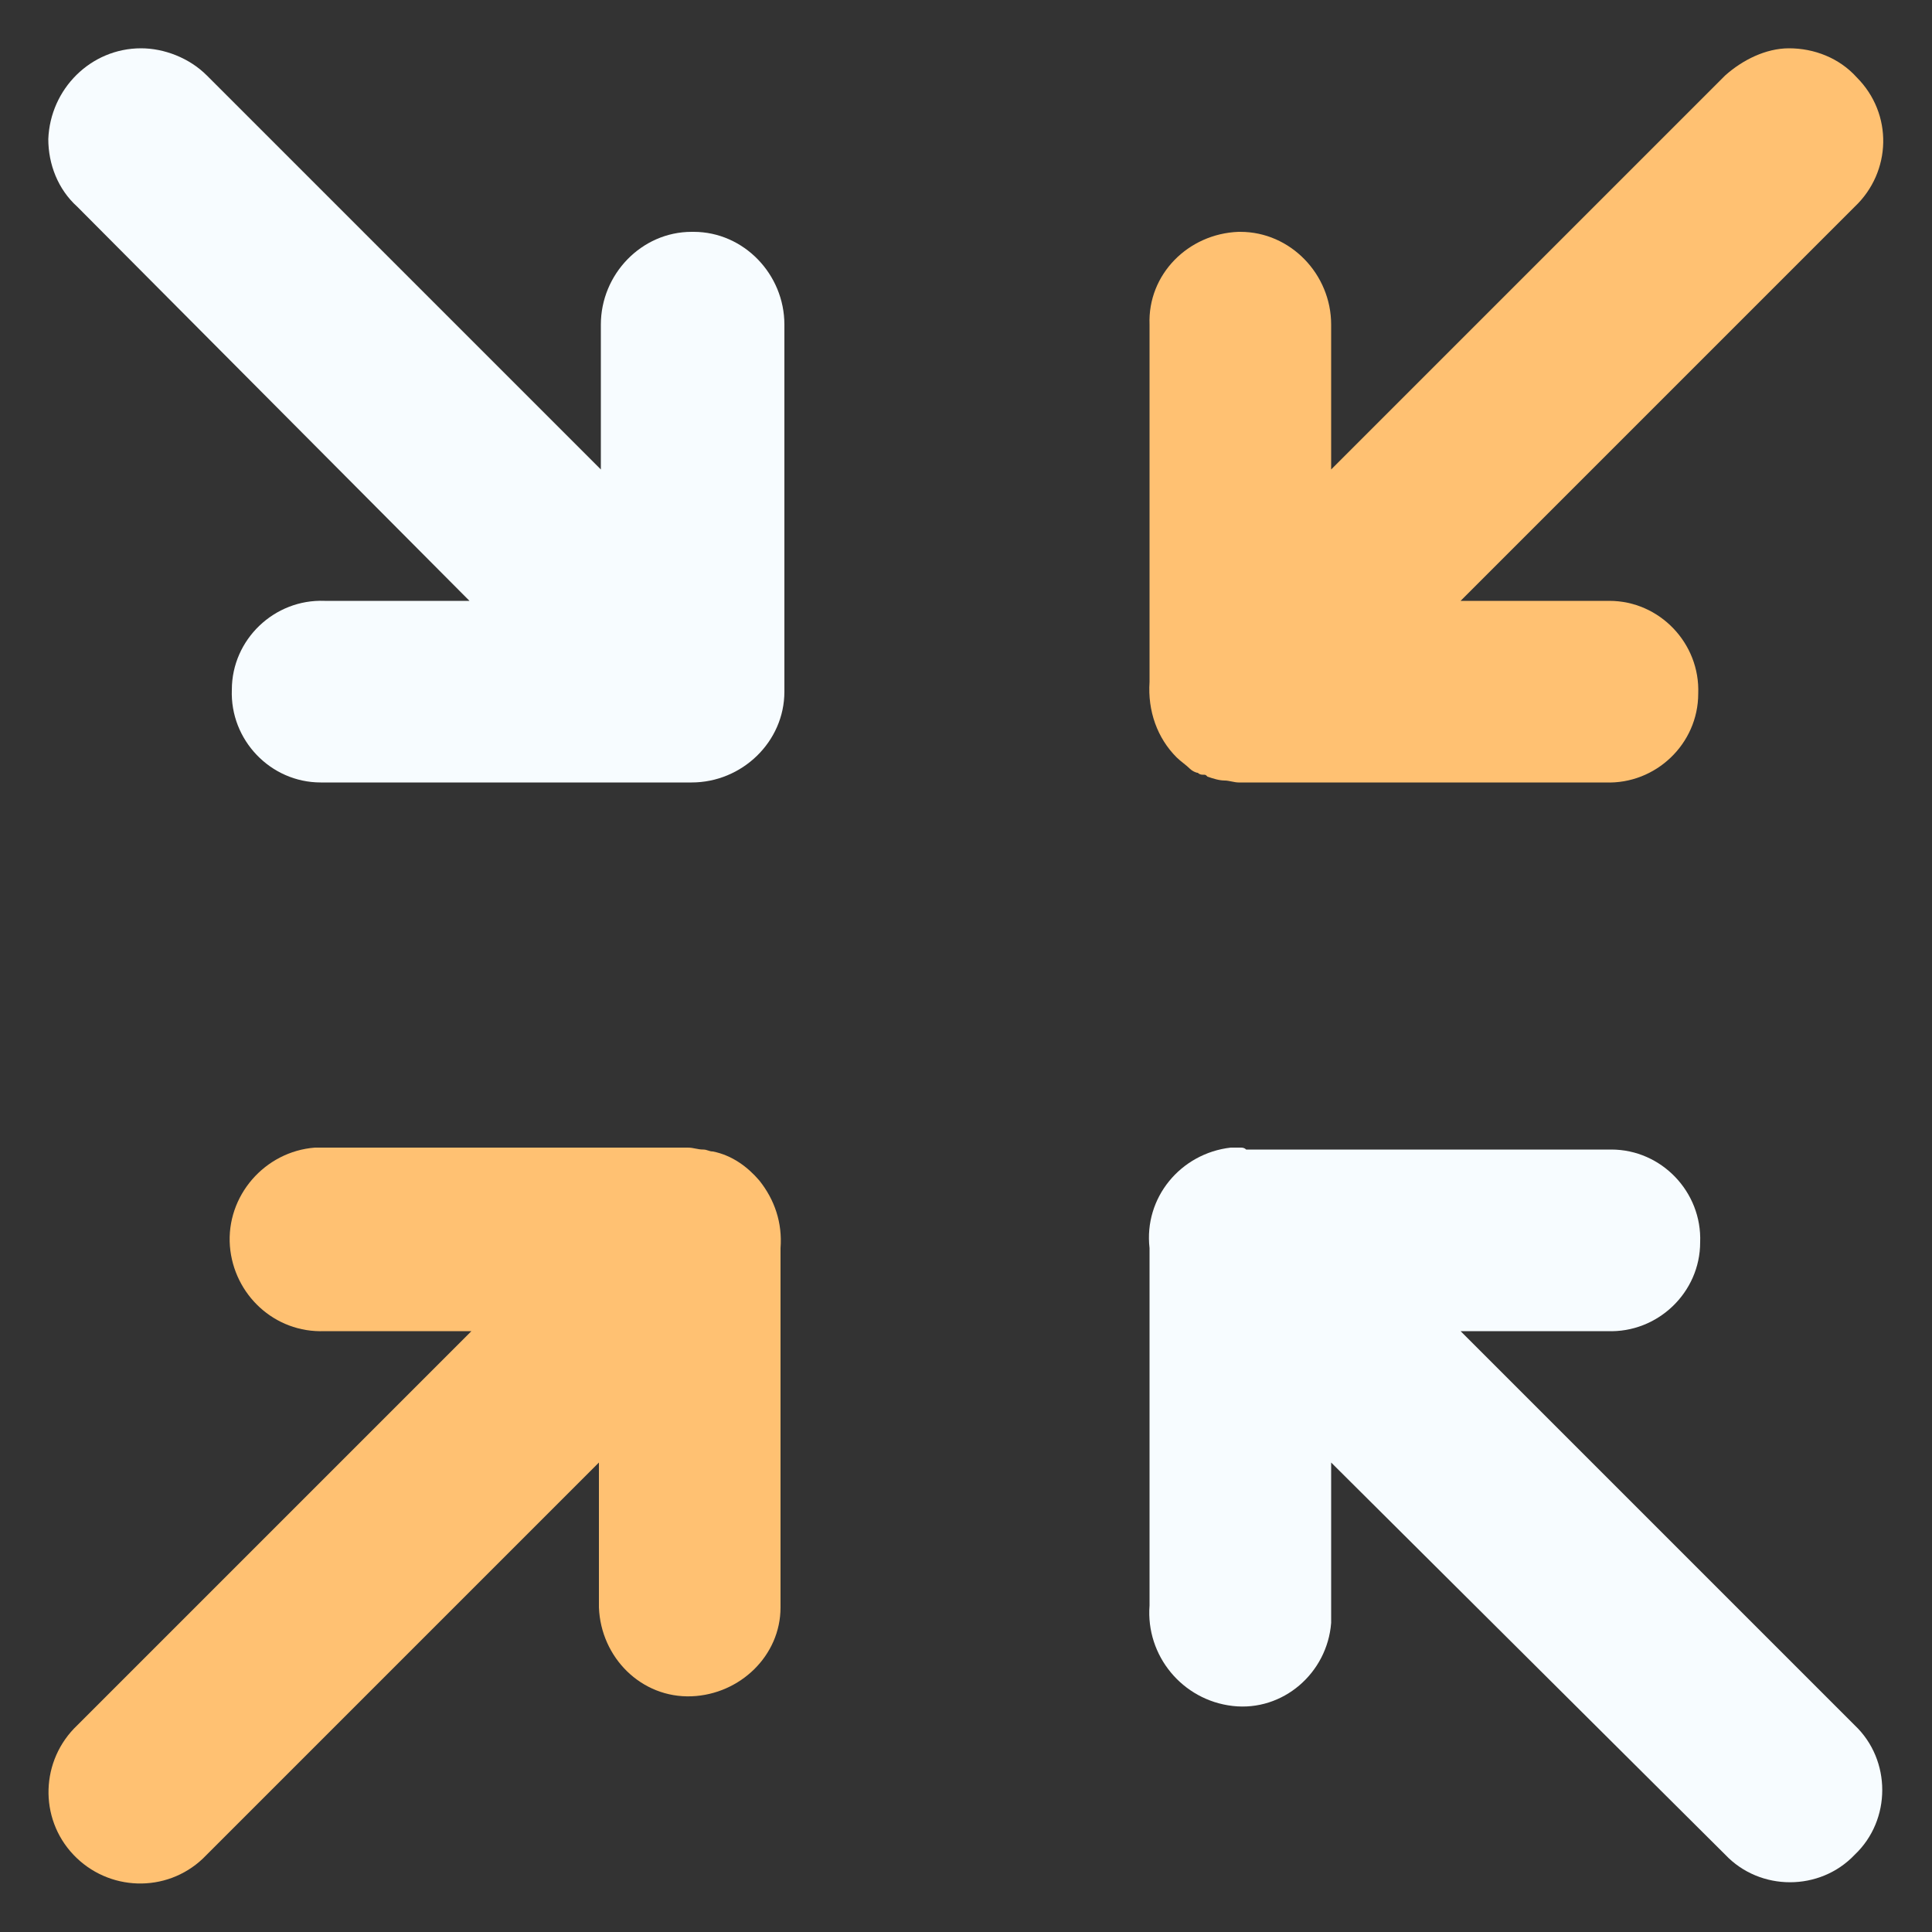<?xml version="1.0" encoding="utf-8"?> <svg xmlns="http://www.w3.org/2000/svg" xmlns:xlink="http://www.w3.org/1999/xlink" version="1.1" id="Layer_1" x="0px" y="0px" viewBox="0 0 100 100" style="enable-background:new 0 0 100 100;" xml:space="preserve"><rect x="0" y="0" width="100" height="100" fill="#333333" stroke="none"/> <style type="text/css"> .st0{fill:#F7FCFF;} .st1{fill:#FFC172;} </style> <path class="st0" d="M7.3,2.5c-2.6,0-4.7,2.1-4.8,4.7C2.5,8.5,3,9.8,4,10.7l20.3,20.4h-7.5c-2.6-0.1-4.8,2-4.8,4.6 c-0.1,2.6,2,4.8,4.6,4.8c0.1,0,0.1,0,0.2,0h19c2.6,0,4.8-2.1,4.8-4.7v-19c0-2.6-2.1-4.8-4.7-4.8c0,0-0.1,0-0.1,0 c-2.6,0-4.7,2.2-4.7,4.8v7.5L10.7,3.9C9.8,3,8.5,2.5,7.3,2.5L7.3,2.5z"></path> <path class="st1" d="M92.6,2.5c-1.2,0-2.4,0.6-3.3,1.4L68.9,24.3v-7.5c0-2.6-2.1-4.8-4.7-4.8c0,0-0.1,0-0.1,0 c-2.6,0.1-4.7,2.2-4.6,4.8v18.5c-0.1,1.5,0.4,2.9,1.4,3.9c0,0,0,0,0,0c0,0,0,0,0,0c0.2,0.2,0.5,0.4,0.7,0.6c0.1,0.1,0.3,0.2,0.4,0.2 c0.1,0.1,0.2,0.1,0.3,0.1c0.1,0,0.1,0,0.2,0.1c0.3,0.1,0.6,0.2,0.9,0.2c0.2,0,0.5,0.1,0.7,0.1h19c2.6,0.1,4.8-2,4.8-4.6 c0.1-2.6-2-4.8-4.6-4.8c-0.1,0-0.1,0-0.2,0h-7.5L96,10.7c1.9-1.8,2-4.8,0.1-6.7C95.2,3,93.9,2.5,92.6,2.5L92.6,2.5z"></path> <path class="st0" d="M64.2,59.4c-0.2,0-0.3,0-0.5,0c-2.6,0.3-4.5,2.6-4.2,5.2c0,0.1,0,0.2,0,0.3v18.2c-0.2,2.6,1.7,4.9,4.3,5.2 s4.9-1.7,5.1-4.3c0-0.3,0-0.6,0-0.8v-7.5L89.3,96c1.8,1.9,4.9,1.9,6.7,0c1.9-1.8,1.9-4.9,0-6.7c0,0,0,0,0,0L75.6,68.9h7.6 c2.6,0.1,4.8-2,4.8-4.6c0.1-2.6-2-4.8-4.6-4.8c-0.1,0-0.1,0-0.2,0H64.5C64.4,59.4,64.3,59.4,64.2,59.4L64.2,59.4z"></path> <path class="st1" d="M16.3,59.4c-2.6,0.2-4.6,2.5-4.4,5.1c0.2,2.5,2.3,4.5,4.9,4.4h7.6L4,89.3c-1.9,1.8-2,4.8-0.2,6.7 c1.8,1.9,4.8,2,6.7,0.2c0,0,0.1-0.1,0.1-0.1L31,75.7v7.5c0.1,2.6,2.2,4.7,4.8,4.6c2.5-0.1,4.6-2.1,4.6-4.6V64.6 c0.1-1.3-0.3-2.5-1.1-3.5c0,0,0,0,0,0c-0.6-0.7-1.4-1.3-2.4-1.5c-0.2,0-0.3-0.1-0.5-0.1c-0.3,0-0.5-0.1-0.8-0.1h-19 C16.6,59.4,16.5,59.4,16.3,59.4L16.3,59.4z"></path> </svg> 